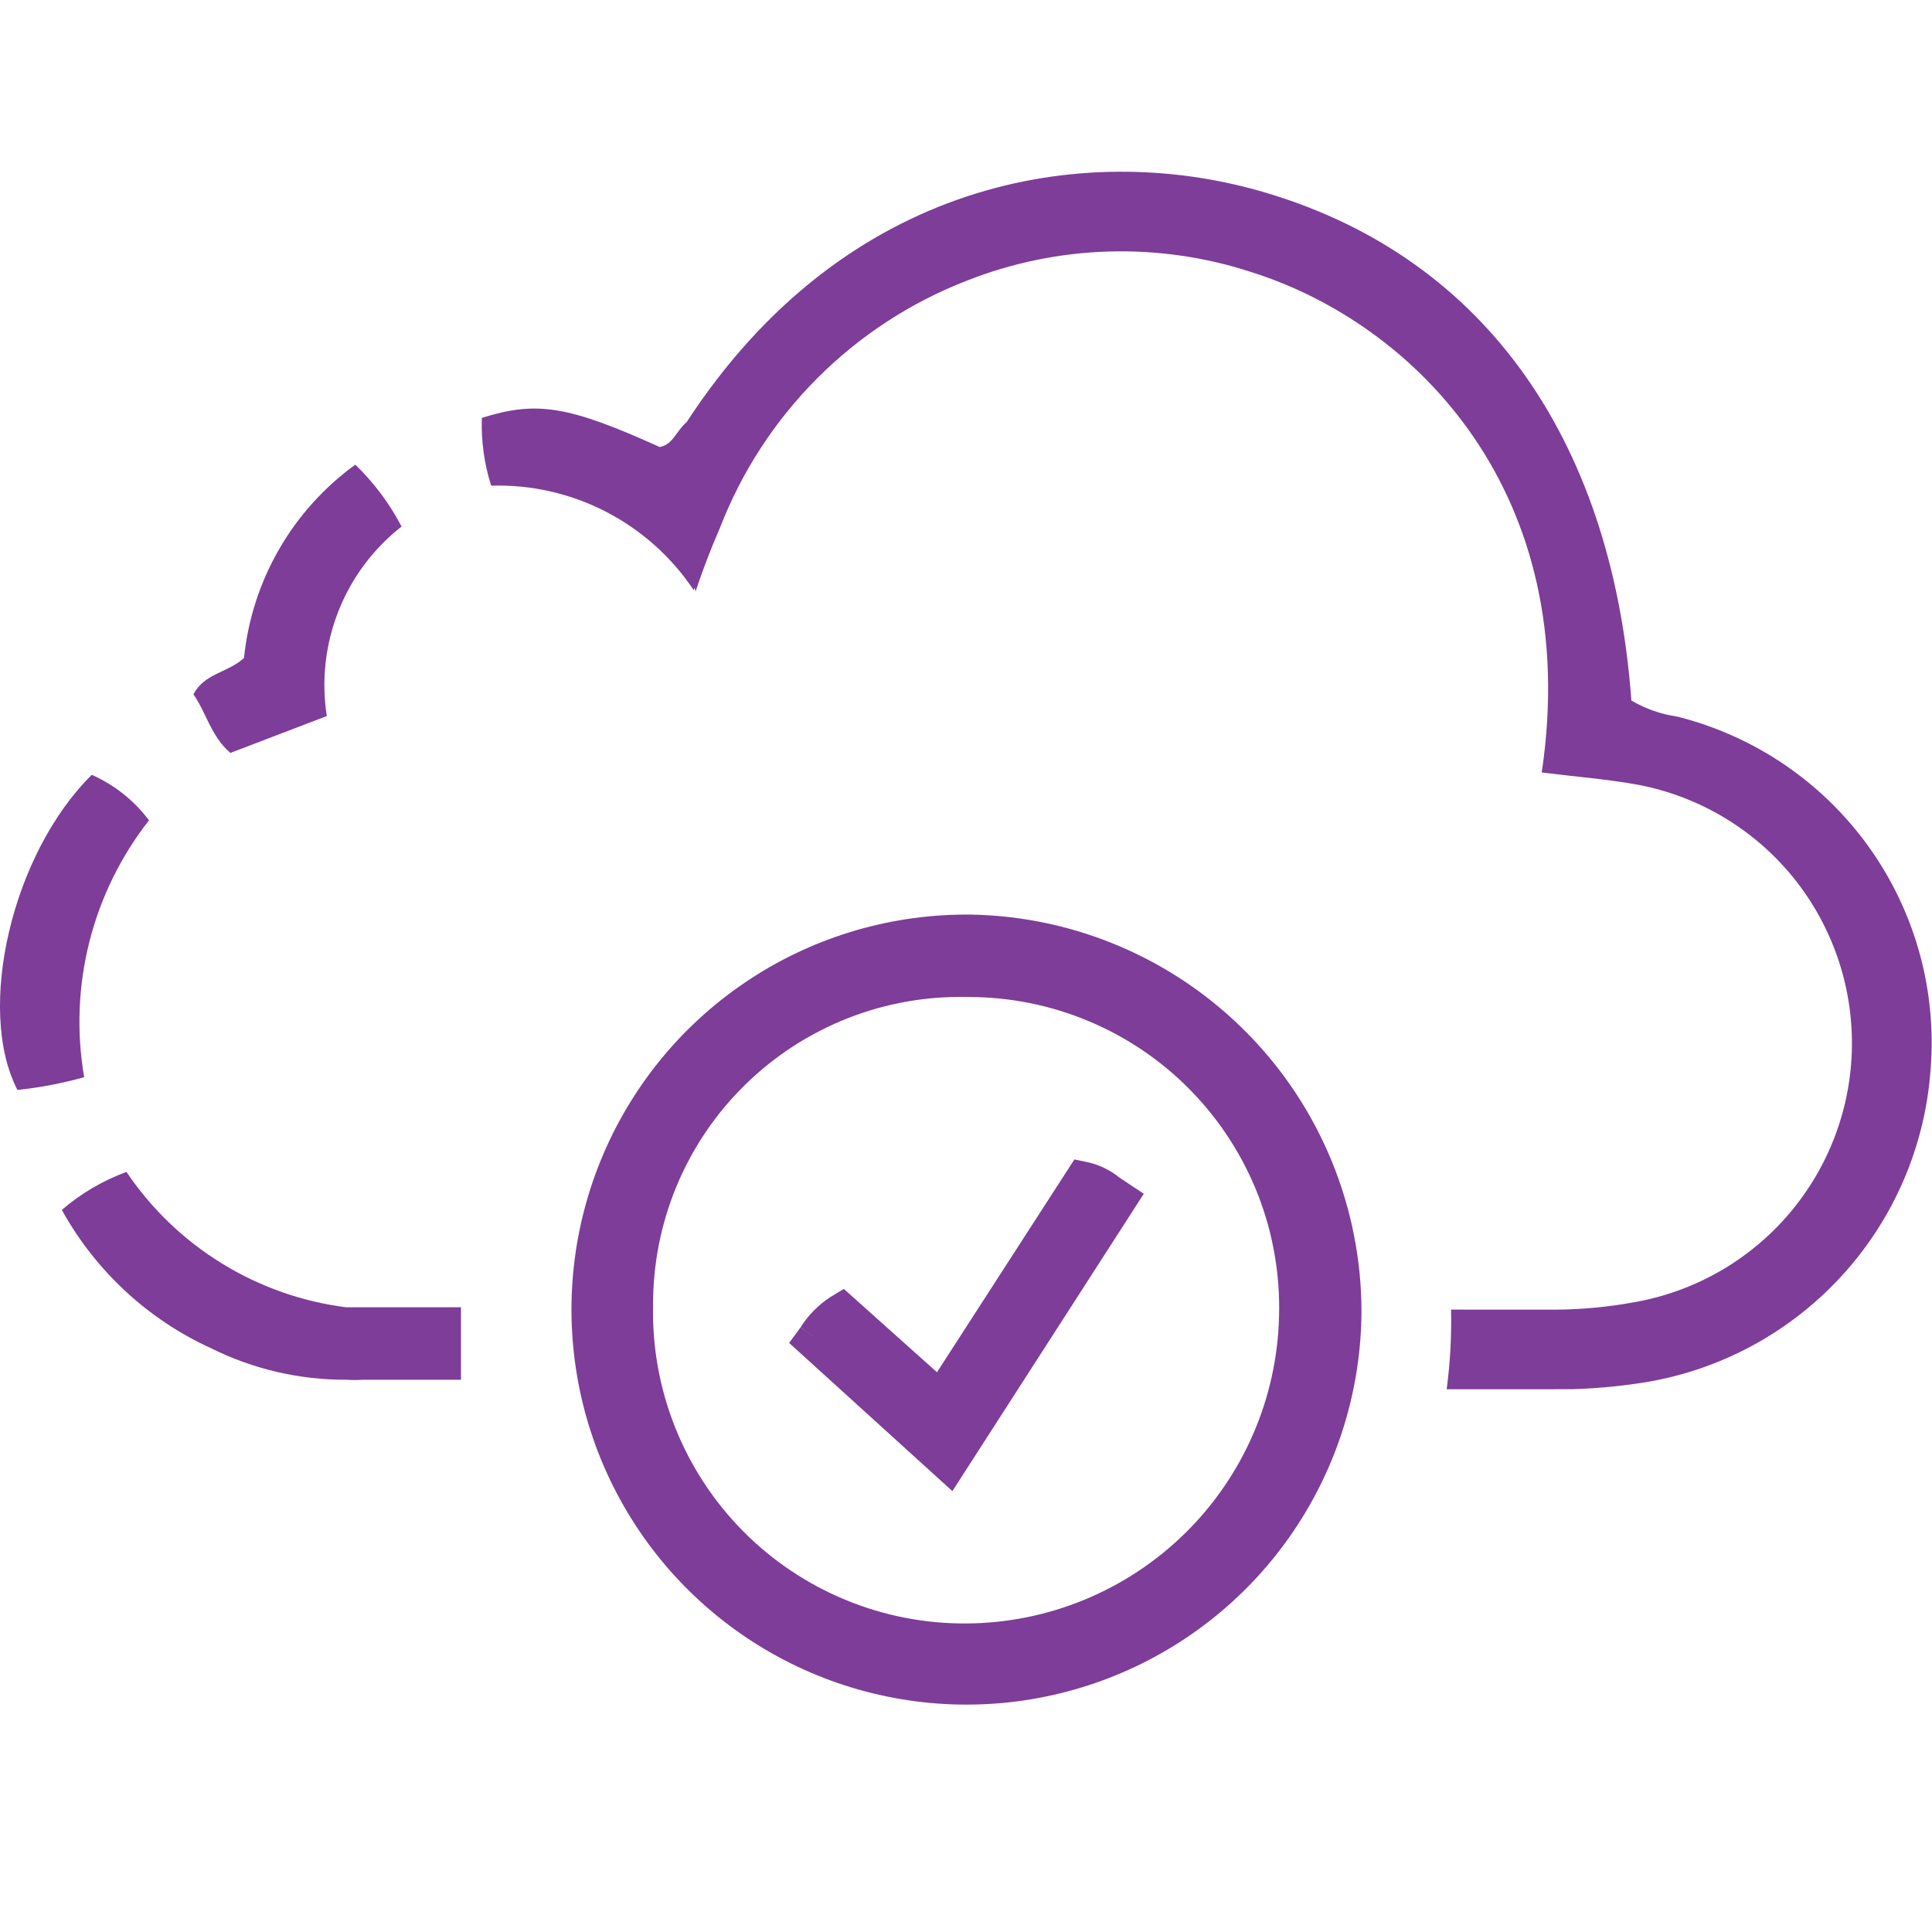 <svg width="40" height="40" viewBox="0 0 40 40" fill="none" xmlns="http://www.w3.org/2000/svg">
<path d="M3.085 16.984C2.777 16.574 2.369 16.249 1.9 16.042C0.251 17.669 -0.503 20.891 0.361 22.566C0.828 22.517 1.29 22.429 1.743 22.302C1.582 21.371 1.619 20.417 1.85 19.501C2.081 18.585 2.502 17.727 3.085 16.984Z" fill="#7E3D99"/>
<path d="M2.618 24.263C2.129 24.443 1.675 24.709 1.28 25.05C1.979 26.315 3.066 27.322 4.382 27.92C5.247 28.348 6.199 28.569 7.164 28.566C7.284 28.574 7.405 28.574 7.526 28.566H9.544V27.066H7.164C6.25 26.949 5.372 26.638 4.588 26.155C3.805 25.672 3.133 25.027 2.618 24.263Z" fill="#7E3D99"/>
<path d="M6.766 14.825C6.651 14.093 6.735 13.343 7.007 12.653C7.279 11.963 7.73 11.358 8.314 10.901C8.065 10.425 7.742 9.993 7.356 9.62C6.712 10.087 6.173 10.685 5.776 11.375C5.379 12.065 5.132 12.831 5.052 13.623C4.703 13.939 4.244 13.93 4.004 14.375C4.268 14.747 4.371 15.251 4.771 15.588C5.428 15.337 6.067 15.093 6.766 14.825Z" fill="#7E3D99"/>
<path d="M34.724 14.836C34.389 14.788 34.068 14.675 33.776 14.504C33.37 8.97 30.612 5.238 26.069 3.95C22.441 2.922 17.5 3.697 14.216 8.74C14.003 8.917 13.936 9.205 13.659 9.255C11.772 8.404 11.121 8.292 9.976 8.652C9.96 9.127 10.025 9.602 10.169 10.055C10.994 10.03 11.811 10.216 12.545 10.594C13.278 10.973 13.904 11.531 14.362 12.218L14.383 12.168L14.401 12.248C14.507 11.922 14.625 11.611 14.748 11.303L14.906 10.928C15.355 9.767 16.041 8.712 16.92 7.832C17.799 6.951 18.852 6.263 20.012 5.813C21.898 5.067 23.986 5.004 25.913 5.635C29.305 6.706 32.779 10.219 31.92 15.993C32.647 16.084 33.296 16.134 33.932 16.251C35.184 16.494 36.311 17.167 37.117 18.155C37.922 19.143 38.356 20.383 38.342 21.658C38.328 22.933 37.867 24.162 37.039 25.132C36.211 26.102 35.069 26.75 33.813 26.965C33.281 27.061 32.742 27.112 32.201 27.115C31.482 27.114 30.763 27.114 30.043 27.114C30.055 27.665 30.024 28.216 29.952 28.763C30.813 28.762 31.674 28.762 32.535 28.762C32.998 28.749 33.459 28.709 33.917 28.641C35.522 28.411 36.998 27.637 38.1 26.449C39.203 25.261 39.864 23.731 39.973 22.114C40.098 20.476 39.639 18.847 38.678 17.515C37.718 16.184 36.317 15.235 34.724 14.836Z" fill="#7E3D99"/>
<path d="M20.116 18.936C18.495 18.915 16.905 19.375 15.547 20.26C14.189 21.144 13.124 22.412 12.488 23.903C11.852 25.394 11.673 27.04 11.974 28.632C12.275 30.225 13.042 31.692 14.179 32.848C15.315 34.003 16.769 34.795 18.356 35.123C19.943 35.451 21.592 35.3 23.093 34.688C24.594 34.078 25.88 33.034 26.787 31.691C27.694 30.348 28.182 28.766 28.188 27.145C28.183 24.993 27.335 22.928 25.826 21.394C24.317 19.859 22.267 18.977 20.116 18.936ZM20.011 33.612C19.15 33.618 18.297 33.452 17.501 33.122C16.706 32.793 15.984 32.308 15.379 31.695C14.774 31.082 14.298 30.355 13.979 29.555C13.66 28.755 13.504 27.899 13.521 27.039C13.516 26.186 13.682 25.341 14.009 24.554C14.337 23.767 14.819 23.054 15.428 22.458C16.037 21.861 16.759 21.393 17.552 21.081C18.346 20.769 19.193 20.62 20.046 20.642C20.907 20.641 21.759 20.812 22.552 21.147C23.346 21.481 24.064 21.971 24.664 22.589C25.264 23.206 25.734 23.937 26.047 24.74C26.359 25.542 26.506 26.399 26.481 27.26C26.439 28.952 25.741 30.561 24.533 31.747C23.325 32.932 21.704 33.602 20.011 33.612Z" fill="#7E3D99"/>
<path d="M22.544 24.068L22.244 24.005L19.399 28.411L17.471 26.686L17.189 26.856C16.943 27.017 16.733 27.23 16.576 27.479L16.933 27.743L16.575 27.481L16.338 27.804L19.718 30.872L23.681 24.716L23.178 24.382C22.993 24.231 22.776 24.124 22.544 24.068Z" fill="#7E3D99"/>
</svg>

